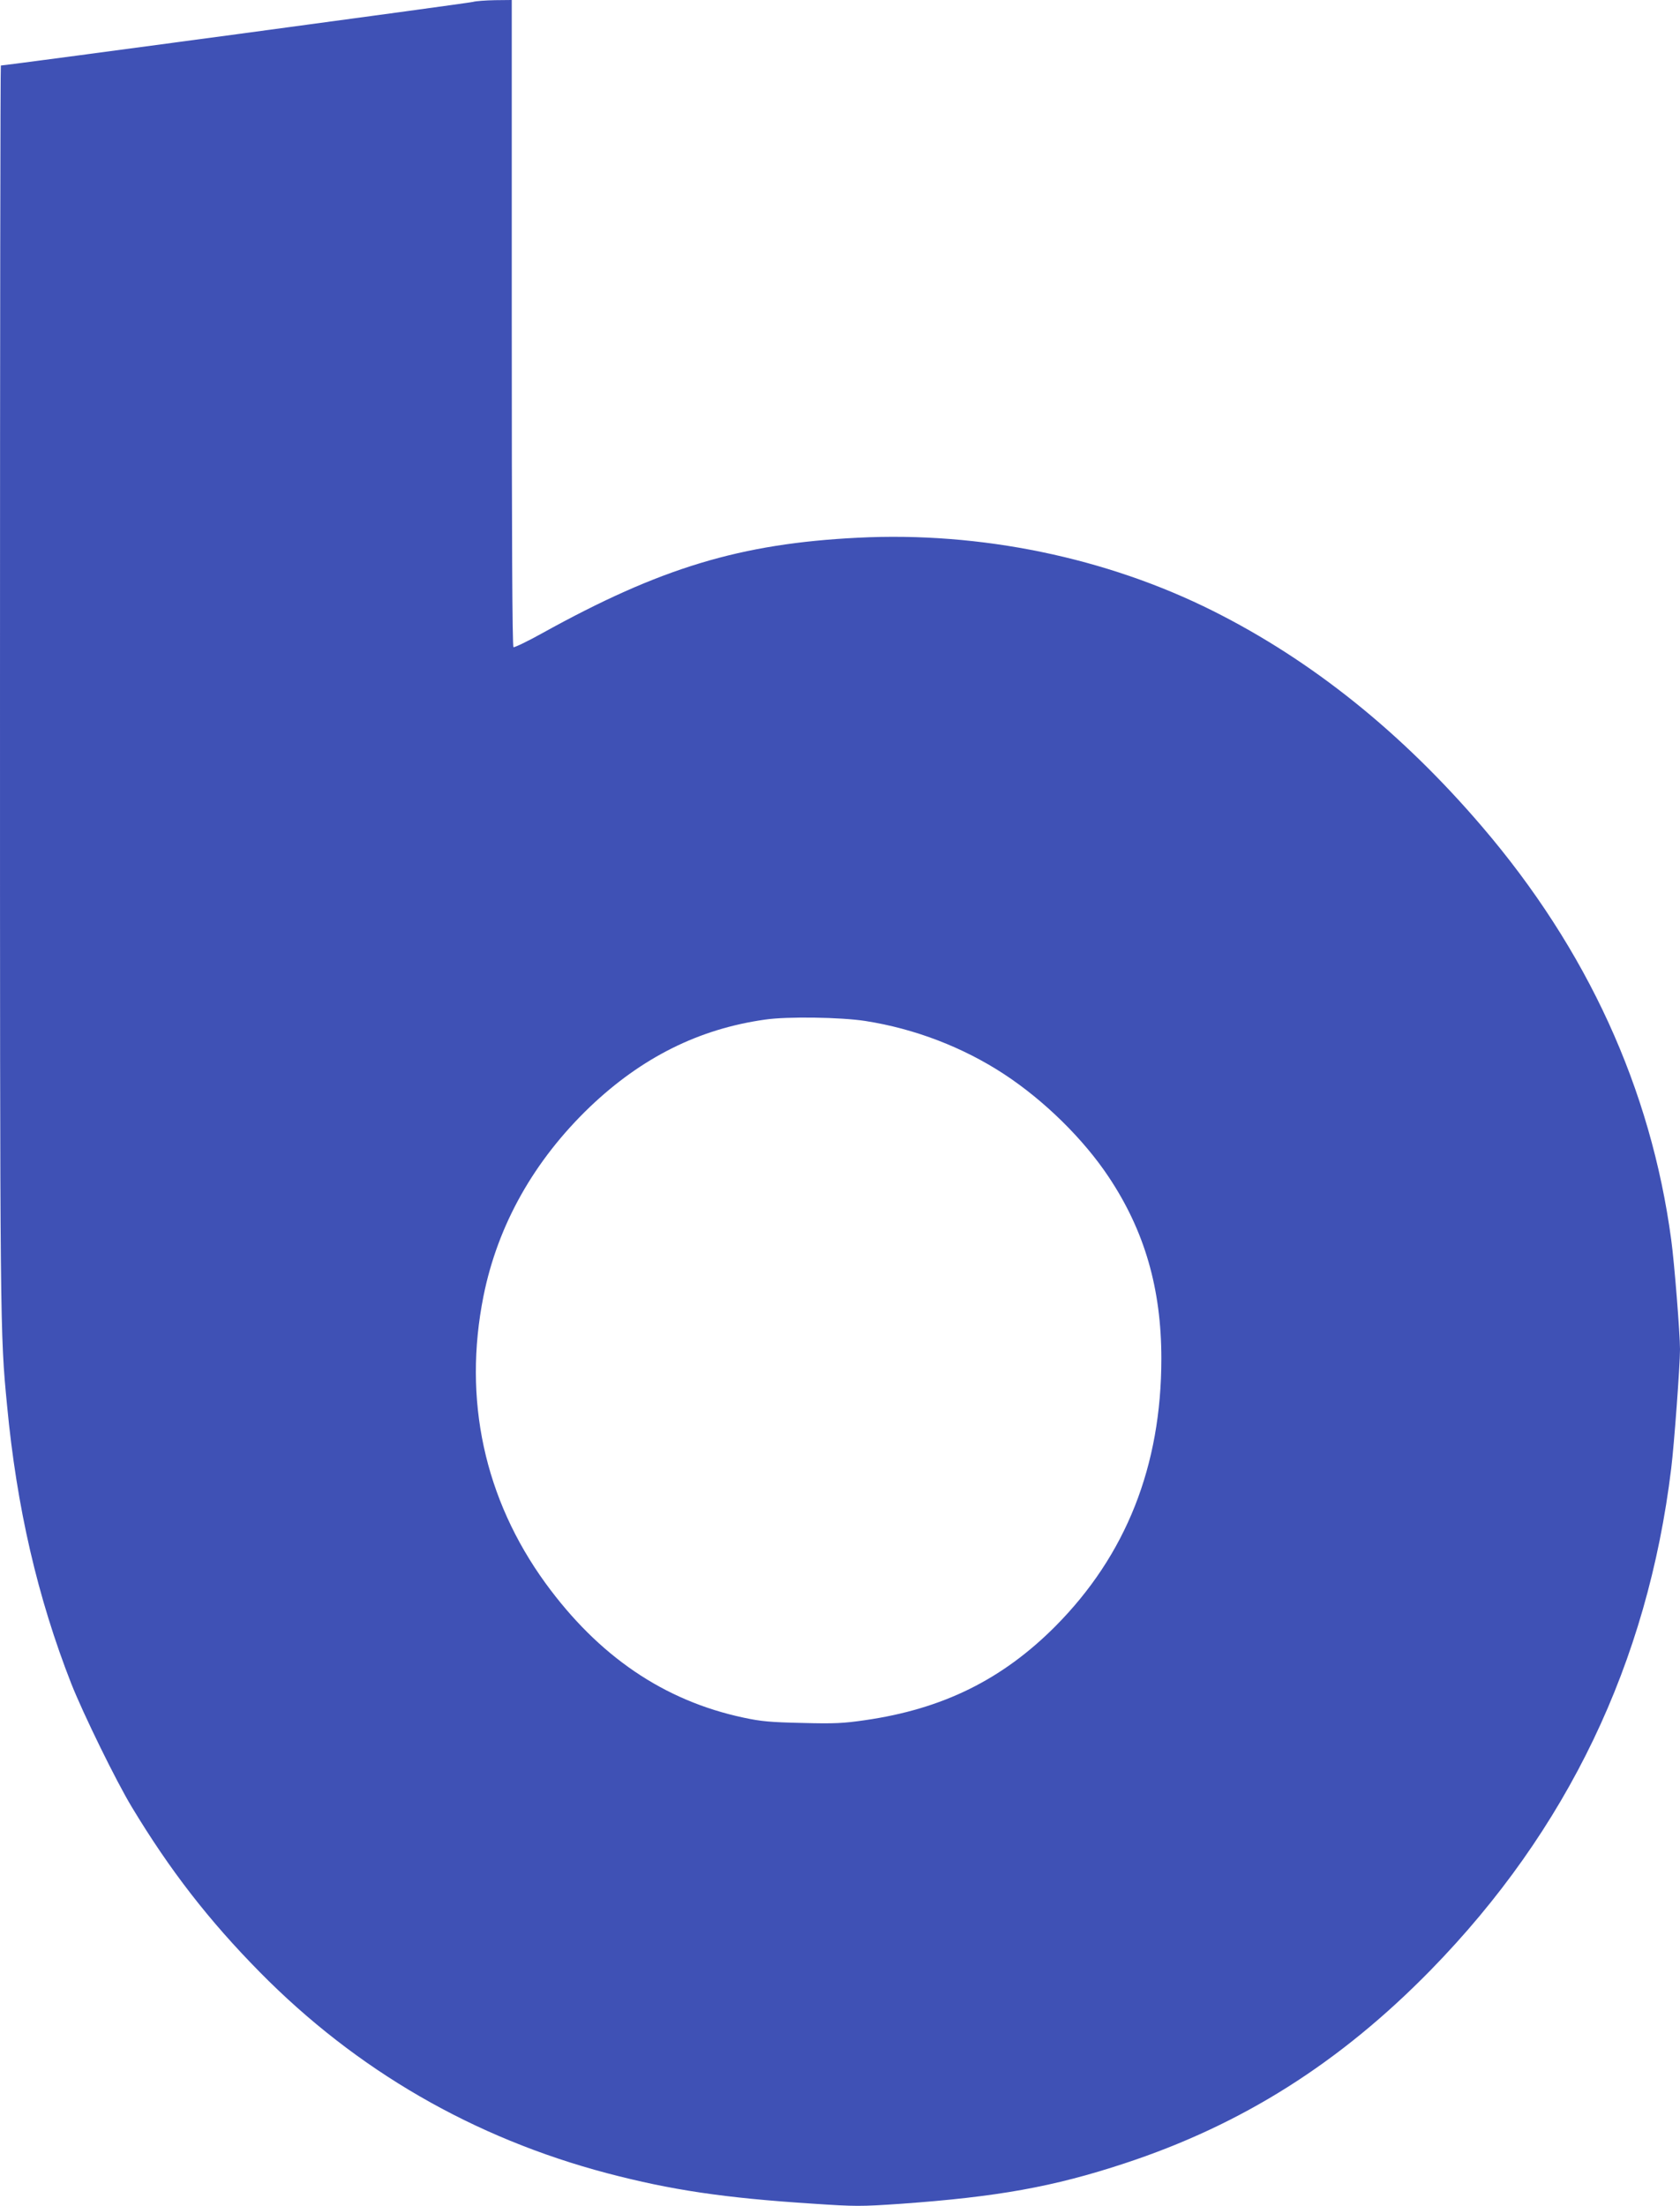 <?xml version="1.0" standalone="no"?>
<!DOCTYPE svg PUBLIC "-//W3C//DTD SVG 20010904//EN"
 "http://www.w3.org/TR/2001/REC-SVG-20010904/DTD/svg10.dtd">
<svg version="1.0" xmlns="http://www.w3.org/2000/svg"
 width="975pt" height="1280pt" viewBox="0 0 975 1280"
 preserveAspectRatio="xMidYMid meet">
<g transform="translate(0,1280) scale(0.1,-0.1)"
fill="#3f51b5" stroke="none">
<path d="M2745 12789 c-22 -7 -2712 -369 -2740 -369 -3 0 -5 -1618 -5 -3596 0
-3745 0 -3756 41 -4179 56 -592 177 -1115 373 -1615 69 -174 259 -563 351
-715 220 -365 446 -657 744 -959 561 -569 1239 -961 2016 -1166 370 -97 676
-143 1188 -176 254 -17 279 -17 515 -1 559 40 885 98 1297 234 682 224 1251
583 1780 1124 791 810 1257 1780 1394 2909 17 137 51 598 51 691 0 91 -33 505
-51 636 -118 877 -487 1683 -1098 2397 -468 547 -988 964 -1561 1251 -619 310
-1349 461 -2061 425 -682 -34 -1146 -174 -1832 -554 -86 -48 -162 -84 -167
-81 -7 4 -10 658 -10 1881 l0 1874 -97 -1 c-54 -1 -111 -5 -128 -10z m2277
-5913 c288 -45 568 -153 806 -309 233 -153 461 -377 607 -597 208 -312 305
-648 305 -1053 0 -624 -205 -1140 -615 -1553 -308 -309 -653 -480 -1105 -545
-124 -18 -175 -21 -365 -16 -185 4 -239 9 -341 31 -460 98 -840 356 -1149 781
-354 488 -479 1065 -359 1665 83 413 293 786 617 1097 301 287 633 453 1017
507 129 19 440 14 582 -8z"/>
</g>
</svg>
